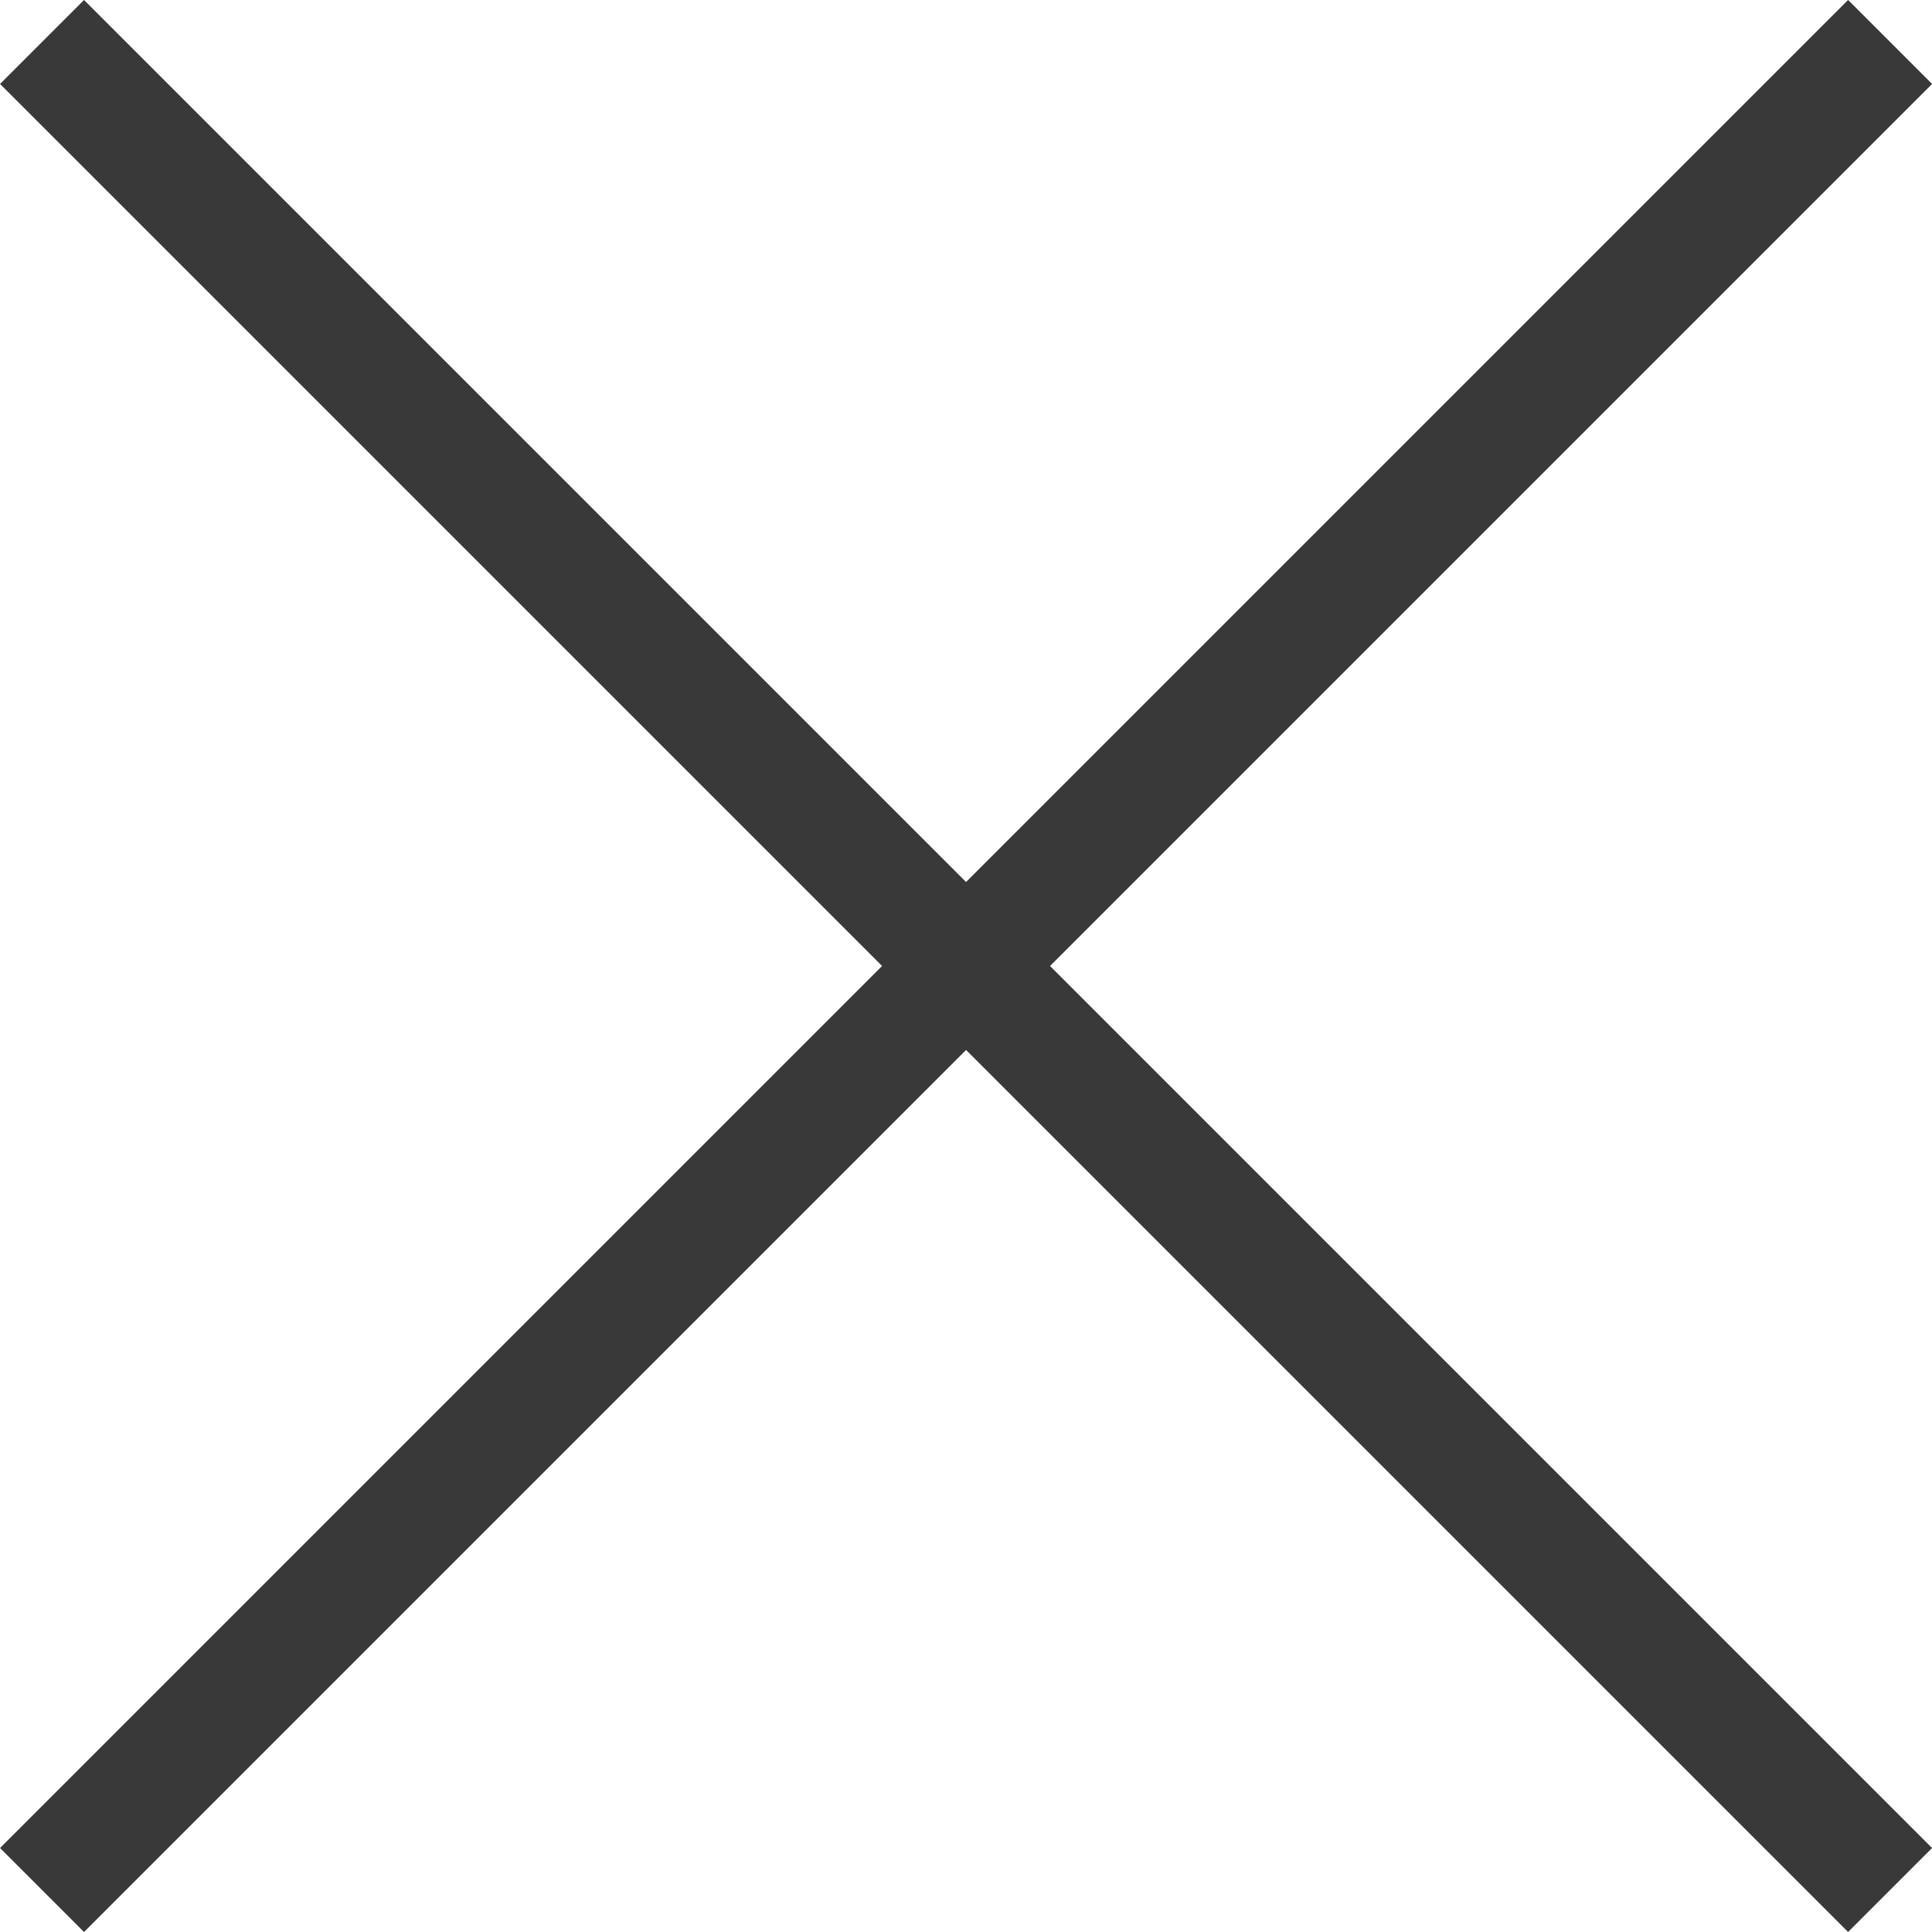 <svg xmlns="http://www.w3.org/2000/svg" width="16.263" height="16.263" viewBox="0 0 16.263 16.263">
  <g id="close-modal" transform="translate(8.132 -7.425) rotate(45)">
    <g id="Grupo_574" data-name="Grupo 574">
      <line id="Linha_238" data-name="Linha 238" y2="22" transform="translate(11)" fill="none" stroke="#393939" stroke-width="1"/>
      <line id="Linha_239" data-name="Linha 239" y2="22" transform="translate(22 11) rotate(90)" fill="none" stroke="#393939" stroke-width="1"/>
    </g>
  </g>
</svg>
